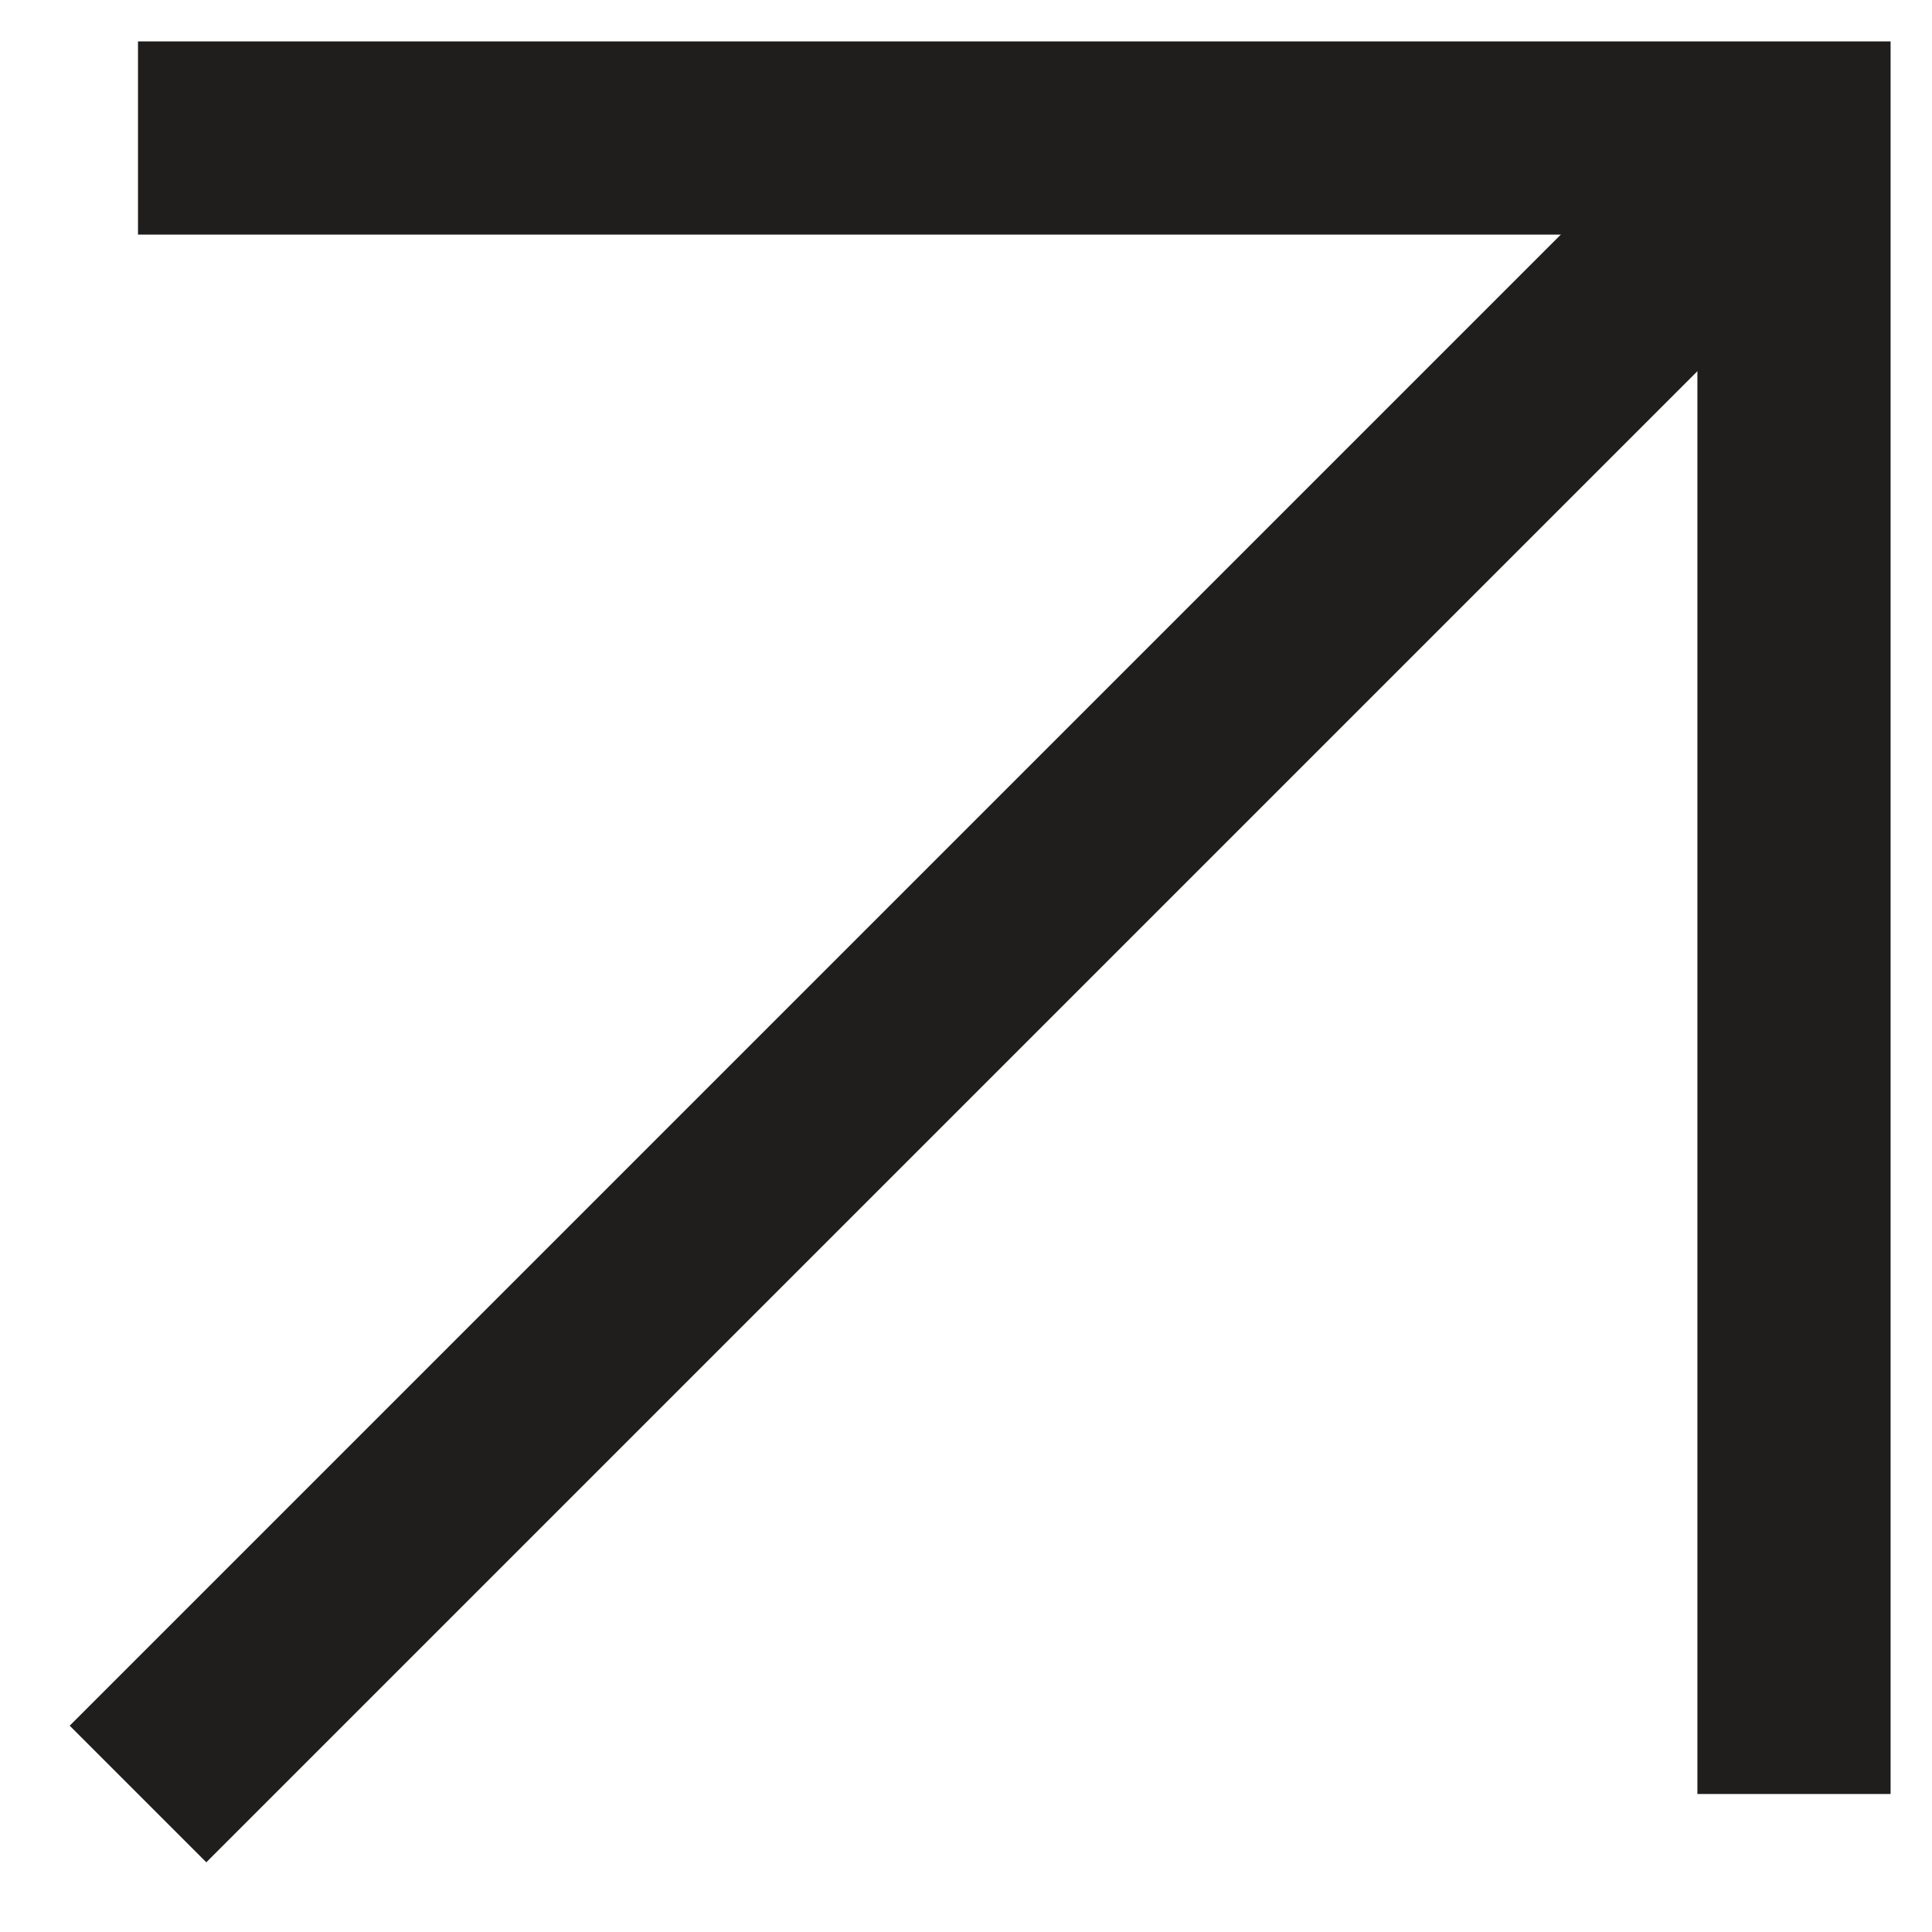 <svg width="14" height="14" viewBox="0 0 14 14" fill="none" xmlns="http://www.w3.org/2000/svg">
<path d="M1 1L13 1L13 13" stroke="#1F1E1C" stroke-width="1.4"/>
<path d="M1 13L13 1" stroke="#1F1E1C" stroke-width="1.4"/>
</svg>
